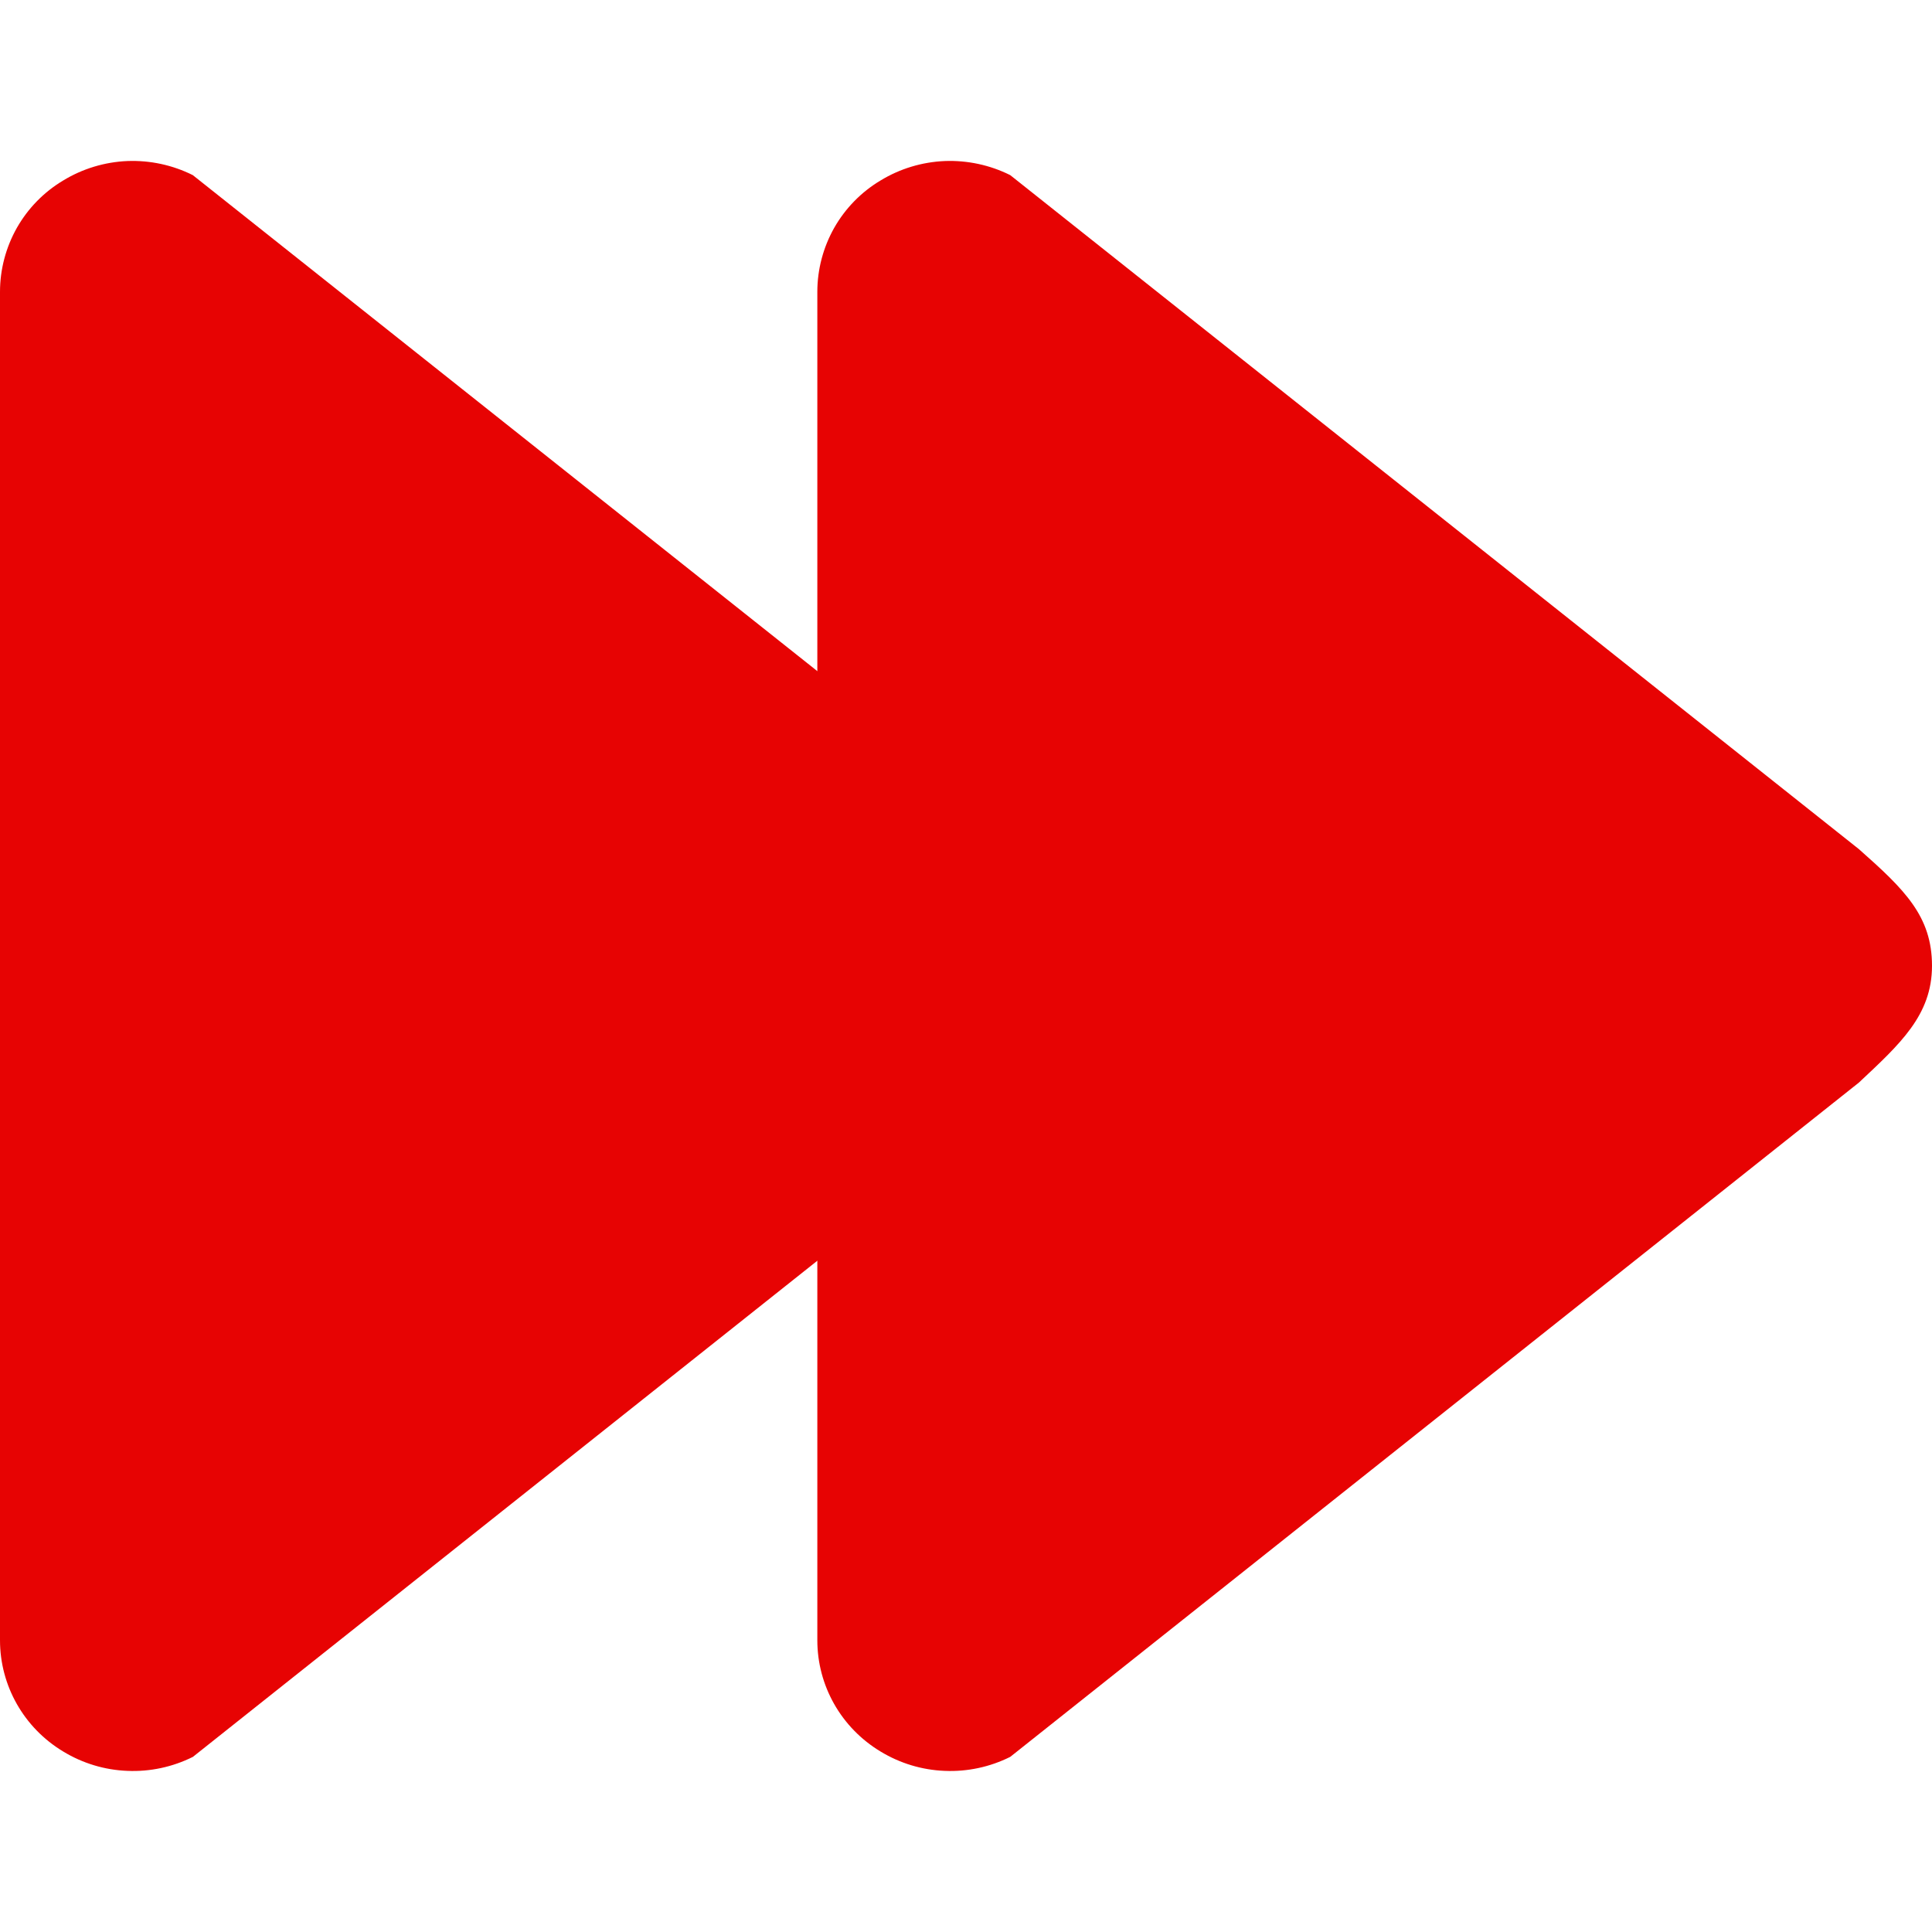 <svg width="20" height="20" viewBox="0 0 20 20" fill="none" xmlns="http://www.w3.org/2000/svg">
<g clip-path="url(#clip0_374_3605)">
<path d="M10.781 8.79L1.996 1.813C1.786 1.708 1.553 1.658 1.318 1.667C1.084 1.677 0.855 1.746 0.655 1.868C0.455 1.987 0.29 2.156 0.175 2.358C0.061 2.56 0 2.788 0 3.021L0 16.98C0 17.449 0.246 17.886 0.655 18.132C0.856 18.254 1.084 18.323 1.319 18.332C1.553 18.342 1.787 18.292 1.997 18.187L10.782 11.207C11.205 10.81 11.54 10.511 11.54 9.998C11.54 9.485 11.255 9.209 10.781 8.79Z" fill="#E70303"/>
<path d="M19.243 8.79L10.458 1.813C10.248 1.708 10.014 1.658 9.78 1.667C9.545 1.677 9.316 1.746 9.116 1.868C8.916 1.987 8.751 2.156 8.636 2.358C8.522 2.56 8.461 2.788 8.461 3.021V16.98C8.461 17.449 8.707 17.886 9.116 18.132C9.317 18.254 9.545 18.323 9.78 18.332C10.014 18.342 10.248 18.292 10.458 18.187L19.243 11.207C19.666 10.81 20 10.511 20 9.998C20 9.485 19.717 9.209 19.243 8.79Z" fill="#E70303"/>
</g>
<defs>
<clipPath id="clip0_374_3605">
<rect width="20" height="20" fill="white"/>
</clipPath>
</defs>
</svg>
